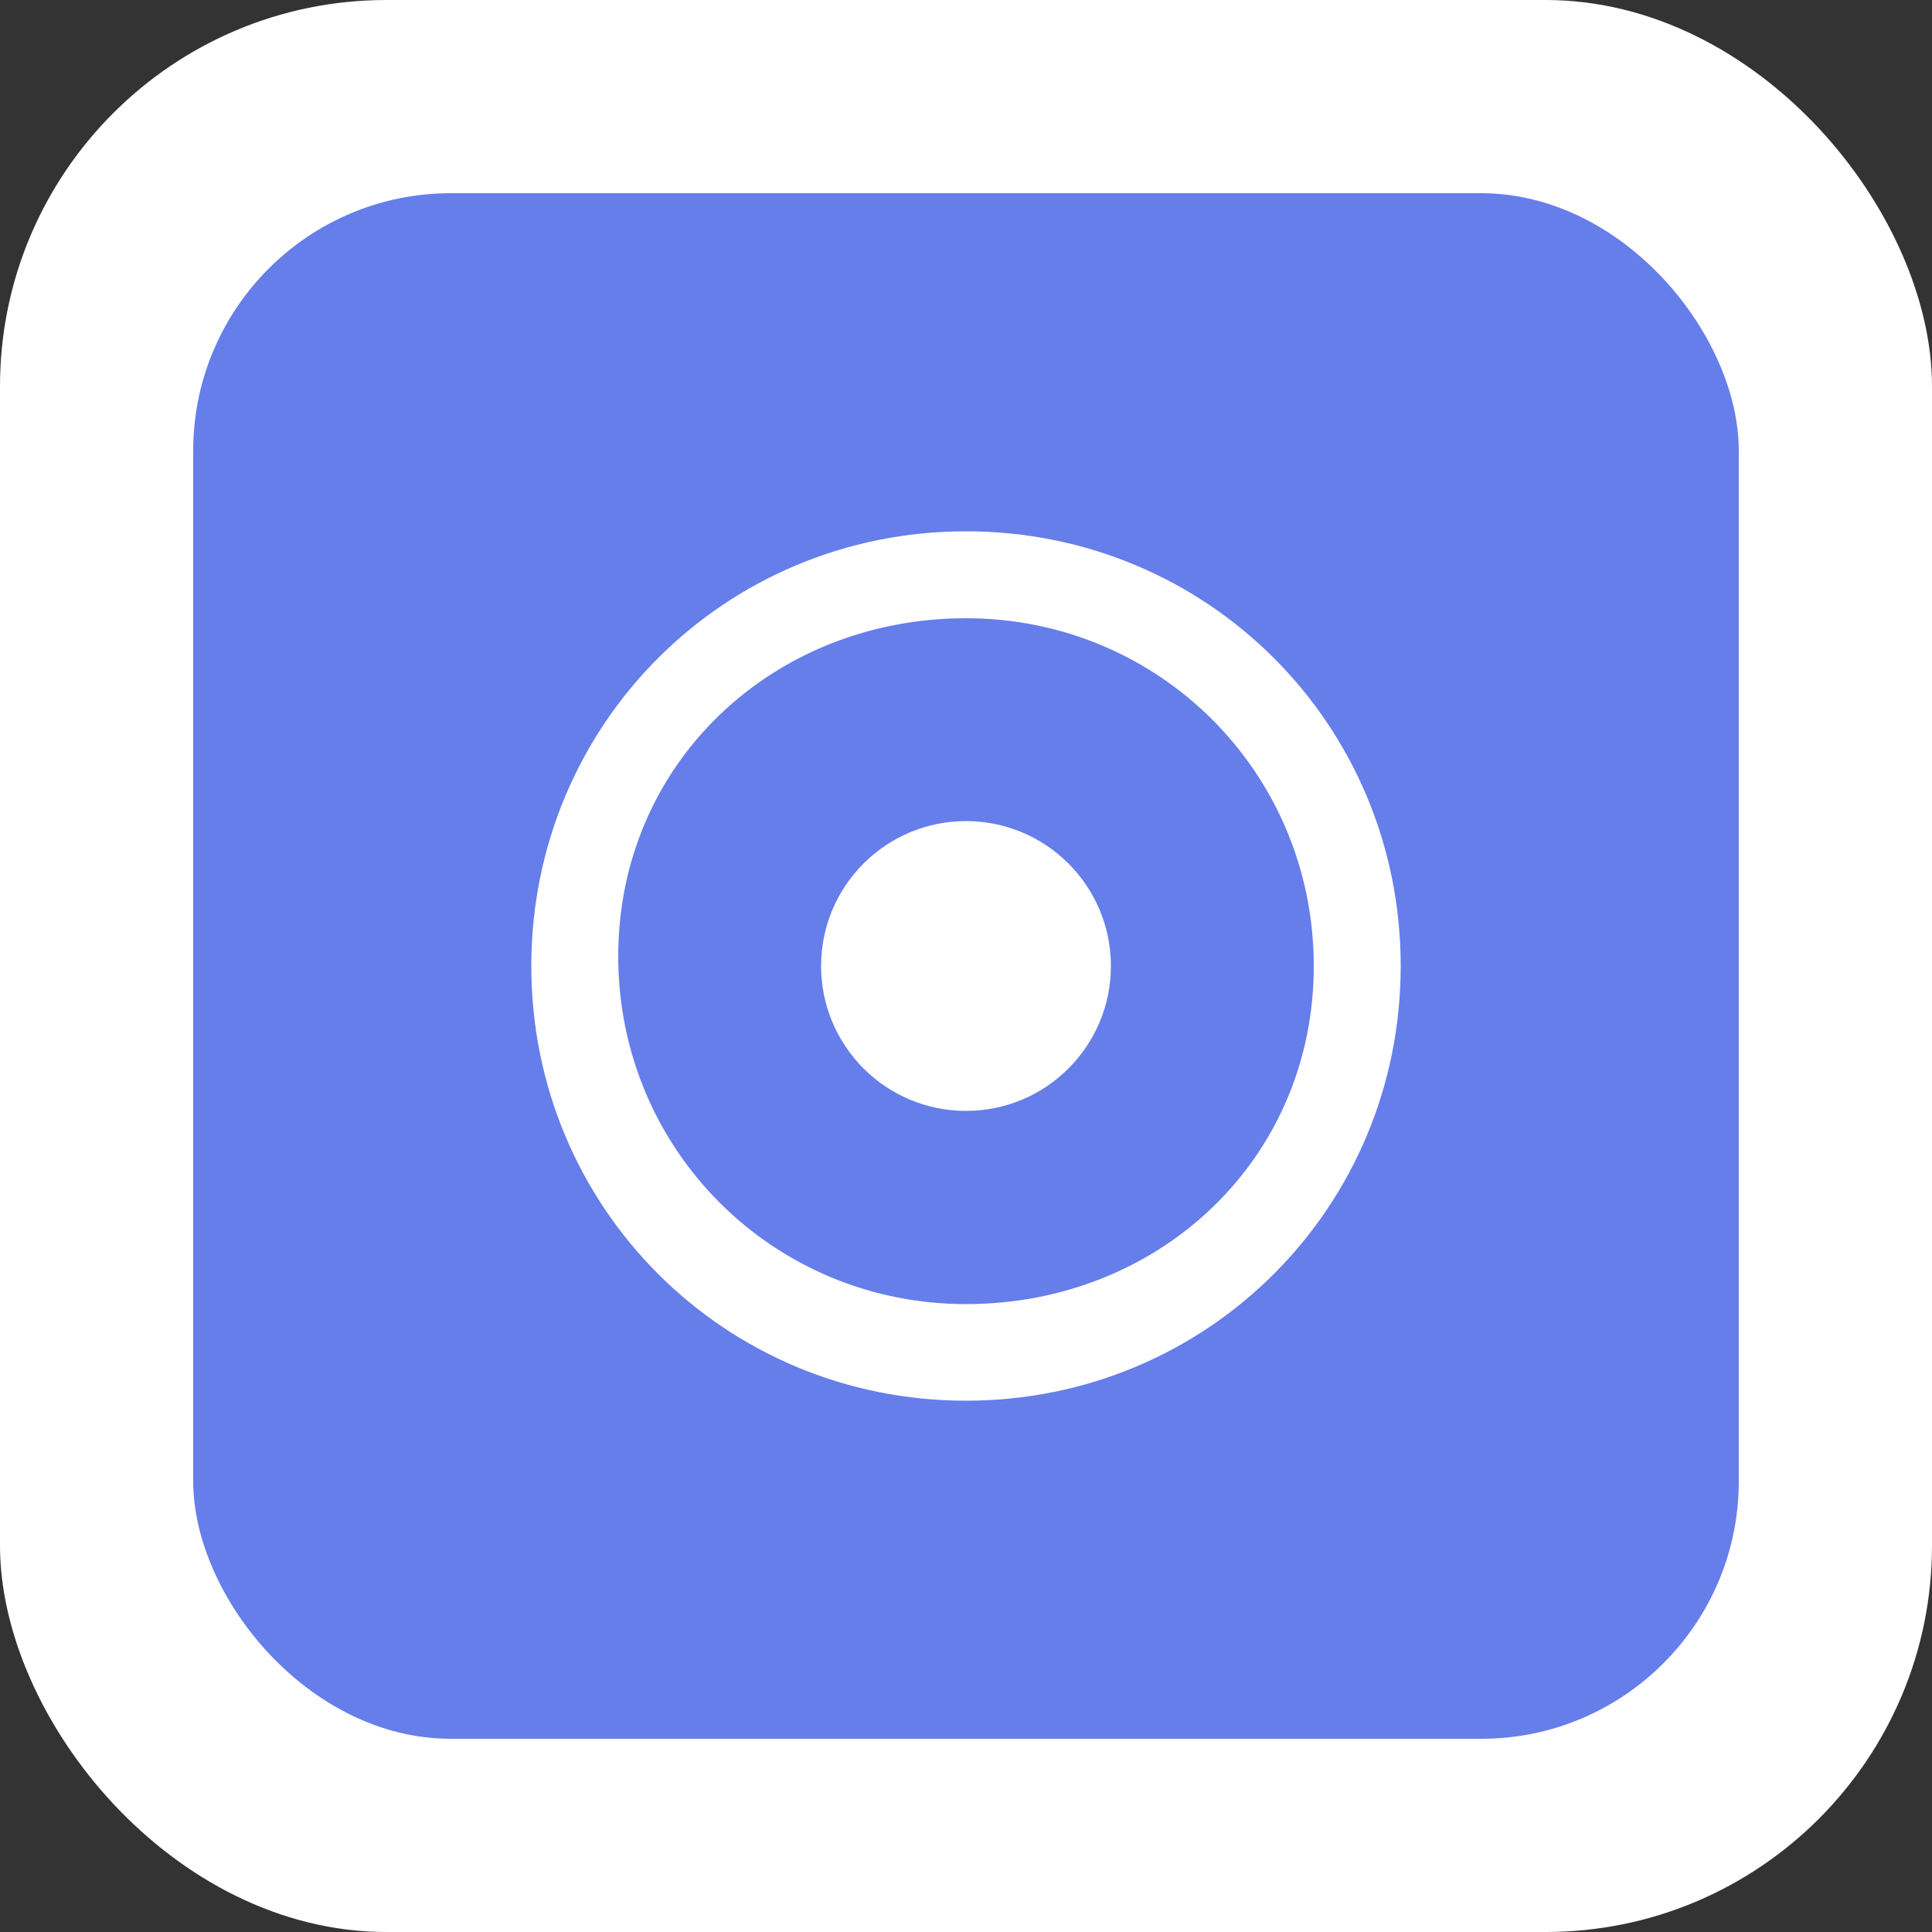 <svg width="60" height="60" viewBox="0 0 60 60" fill="none" xmlns="http://www.w3.org/2000/svg">
  <rect x="0" y="0" width="60" height="60" fill="#333333" stroke="none"/>
  <rect width="60" height="60" rx="12" fill="white"/>
  <rect x="6" y="6" width="48" height="48" rx="8" fill="#667eea"/>
  <path d="M30 16.5c-7.5 0-13.5 6-13.5 13.5S22.5 43.5 30 43.5 43.5 37.5 43.5 30 37.5 16.5 30 16.5zm0 24c-6 0-10.8-4.8-10.8-10.8S24 19.2 30 19.2s10.8 4.8 10.8 10.8S36 40.5 30 40.5z" fill="white"/>
  <circle cx="30" cy="30" r="4.5" fill="white"/>
</svg>